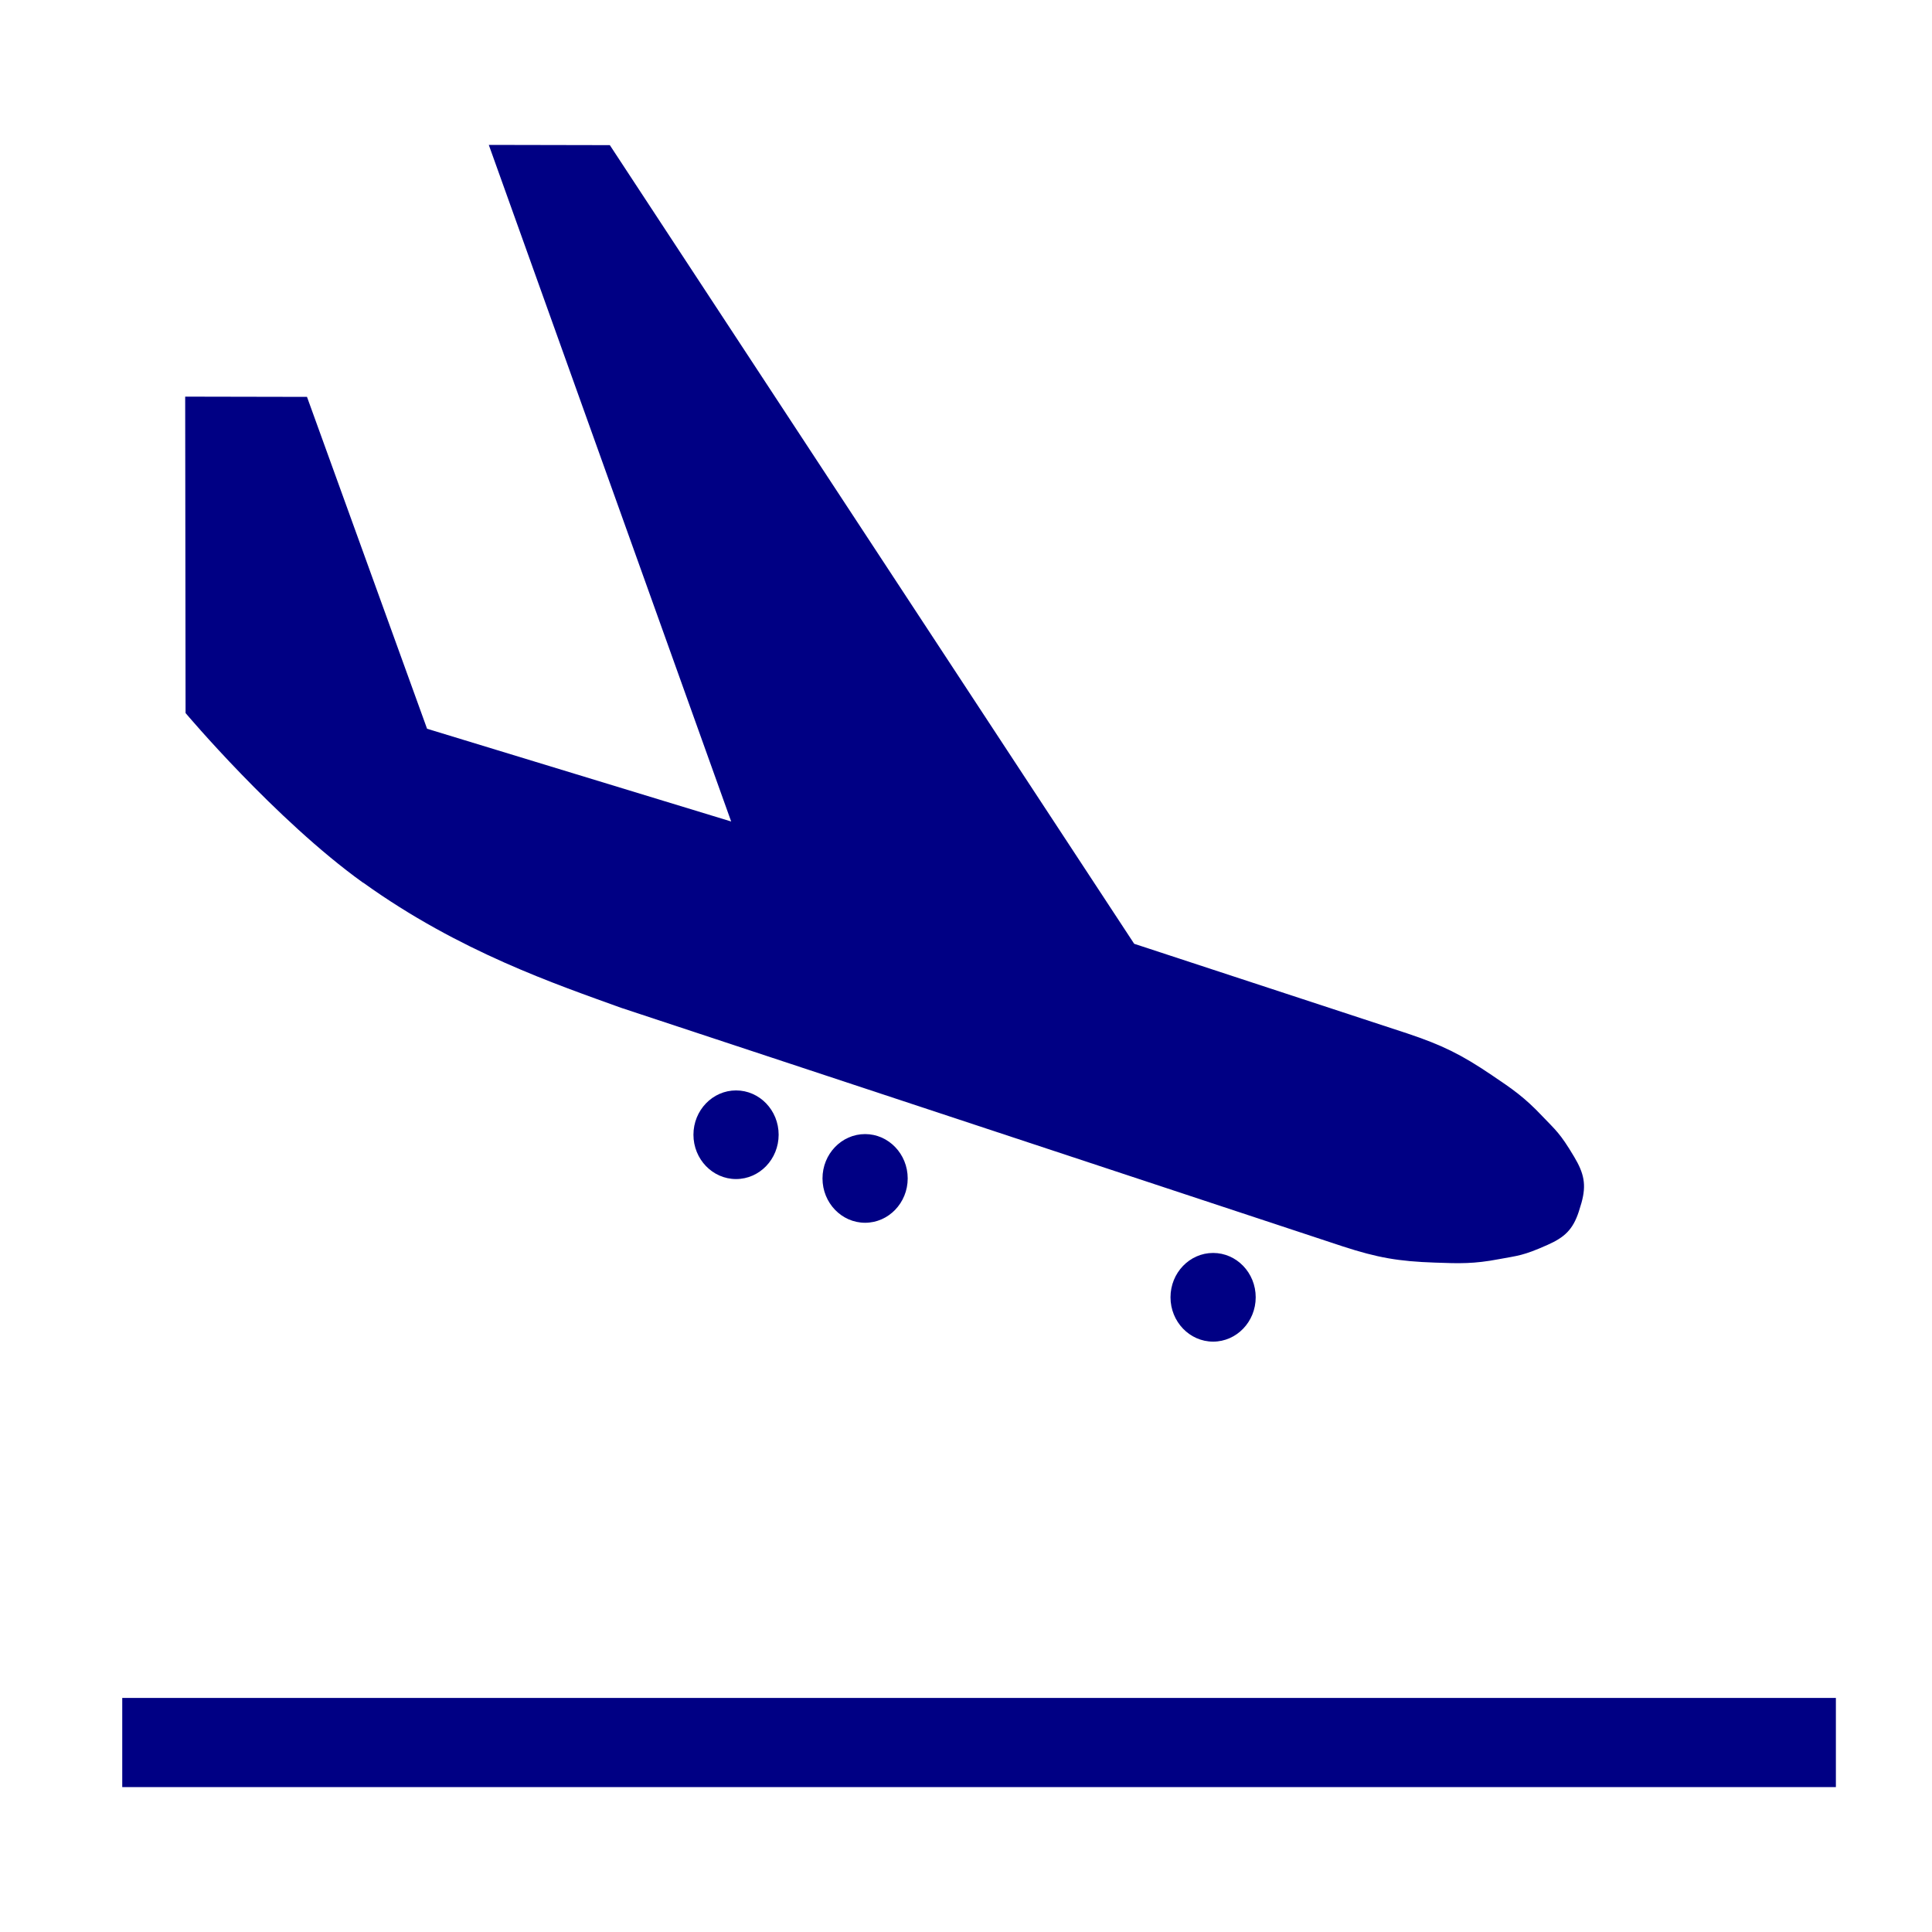 <svg width="40" height="40" viewBox="0 0 40 40" fill="none" xmlns="http://www.w3.org/2000/svg">
<path d="M38.01 35.154H2.531V37H38.01V35.154Z" fill="#000084"/>
<path d="M14.357 23.493C14.357 24 14.753 24.411 15.239 24.411C15.726 24.411 16.121 24 16.121 23.493C16.121 22.987 15.726 22.576 15.239 22.576C14.753 22.576 14.357 22.987 14.357 23.493Z" fill="#000084"/>
<path d="M17.029 24.398C17.029 24.904 17.424 25.316 17.911 25.316C18.397 25.316 18.793 24.904 18.793 24.398C18.793 23.892 18.397 23.48 17.911 23.48C17.424 23.48 17.029 23.892 17.029 24.398Z" fill="#000084"/>
<path d="M24.234 26.859C24.234 27.365 24.63 27.777 25.116 27.777C25.603 27.777 25.998 27.365 25.998 26.859C25.998 26.352 25.603 25.941 25.116 25.941C24.63 25.941 24.234 26.352 24.234 26.859Z" fill="#000084"/>
<path d="M7.519 18.274C9.516 19.709 11.536 20.386 12.854 20.864L27.803 25.806C28.52 26.039 28.951 26.115 29.709 26.141C30.221 26.16 30.517 26.168 31.032 26.07C31.427 25.996 31.529 26.002 32.038 25.775C32.395 25.617 32.565 25.456 32.687 25.086L32.743 24.902C32.847 24.527 32.796 24.293 32.591 23.95C32.299 23.459 32.213 23.404 31.929 23.106C31.562 22.718 31.316 22.549 30.885 22.259C30.249 21.829 29.856 21.637 29.139 21.397L23.482 19.54L12.626 3.005L10.12 3L15.138 17.008L8.842 15.088L6.356 8.217L3.834 8.212L3.842 14.763C3.842 14.763 5.699 16.968 7.514 18.274" fill="#000084"/>
</svg>
